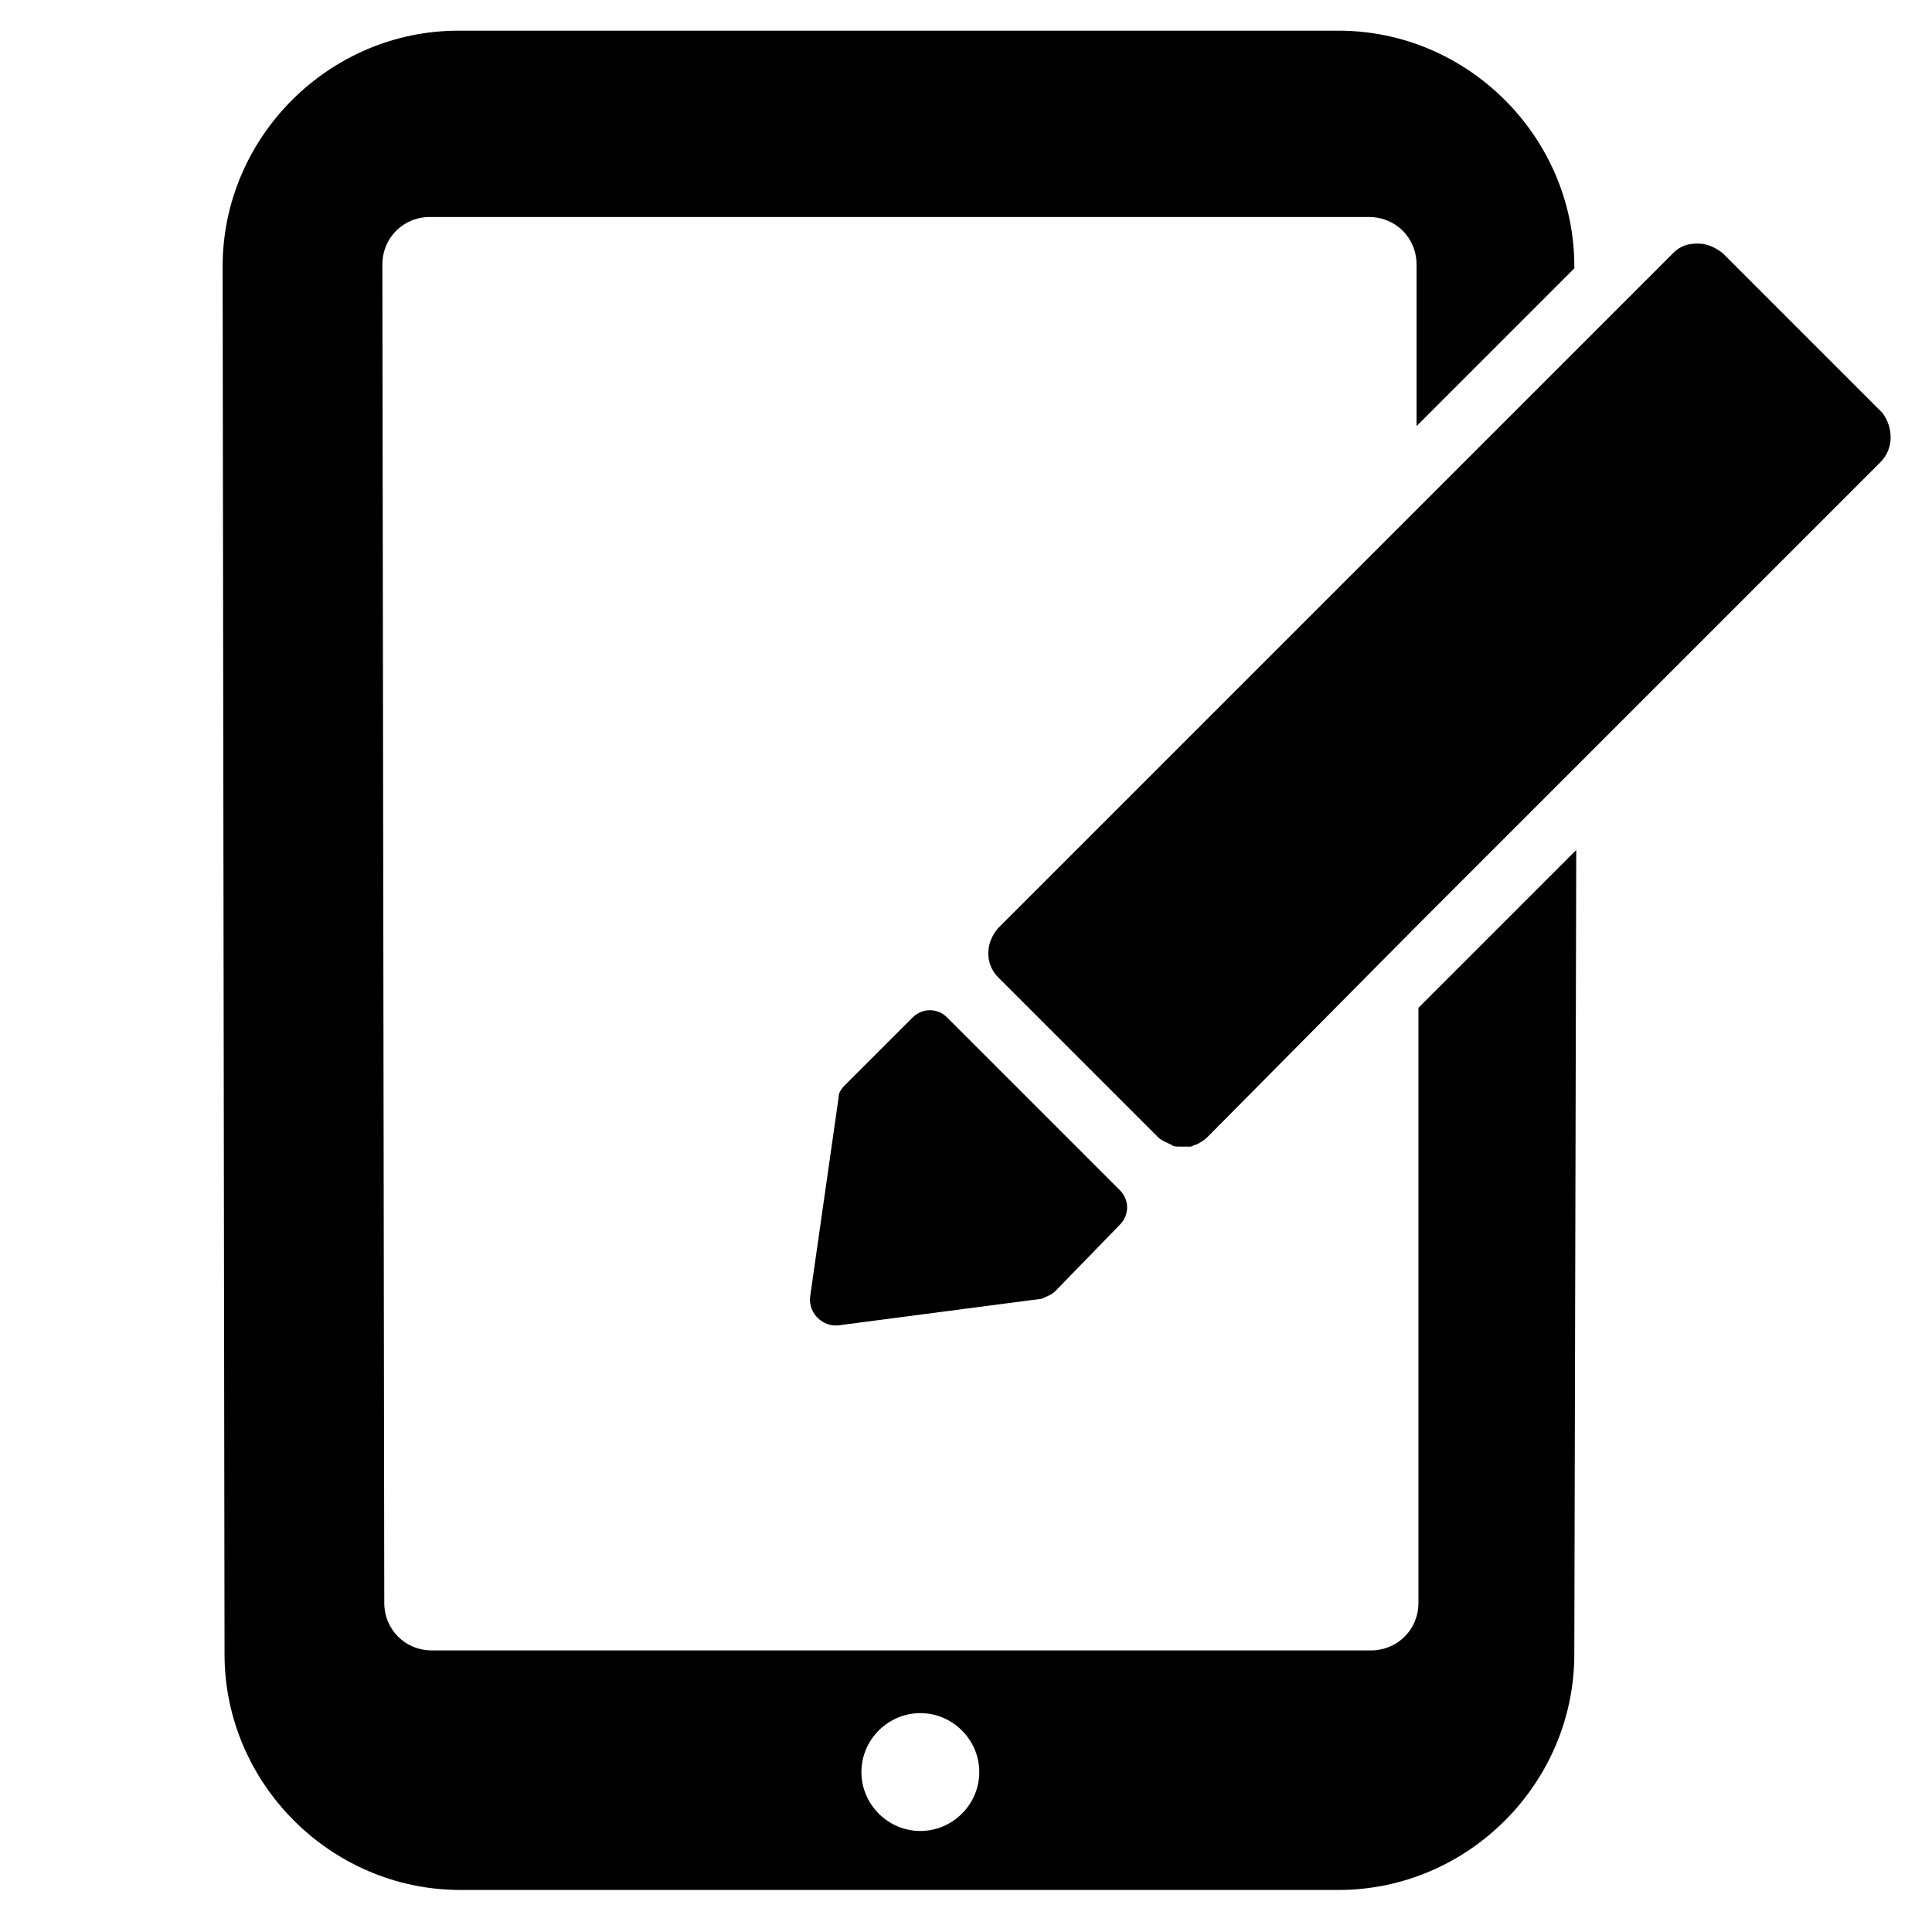 <?xml version="1.0" encoding="UTF-8"?>
<!-- Uploaded to: SVG Repo, www.svgrepo.com, Generator: SVG Repo Mixer Tools -->
<svg fill="#000000" width="800px" height="800px" version="1.1" viewBox="144 144 512 512" xmlns="http://www.w3.org/2000/svg">
 <g>
  <path d="m561.72 369.27-41.816 41.816v157.69c0 7.055-5.543 12.594-12.594 12.594l-248.88 0.004c-7.055 0-12.594-5.543-12.594-12.594l-0.504-354.68c0-7.055 5.543-12.594 12.594-12.594h248.88c7.055 0 12.594 5.543 12.594 12.594v42.824l41.816-41.816v-0.504c0-34.258-28.215-62.473-62.473-62.473h-233.27c-34.258 0-62.473 28.215-62.473 62.473l0.504 367.78c0 34.258 28.215 62.473 62.473 62.473h232.76c34.258 0 62.473-28.215 62.473-62.473zm-173.82 259.96c-8.566 0-15.617-7.055-15.617-15.617 0-8.566 7.055-15.617 15.617-15.617 8.566 0 15.617 7.055 15.617 15.617 0 8.566-7.051 15.617-15.617 15.617z"/>
  <path d="m642.33 266.49-122.43 122.43-55.926 56.426c-1.008 1.008-2.016 1.512-3.023 2.016-0.504 0-1.008 0.504-1.512 0.504h-2.016-0.504-0.504c-0.504 0-1.512 0-2.016-0.504-1.008-0.504-2.519-1.008-3.527-2.016l-42.32-42.32c-3.527-3.527-3.527-9.07 0-13.098l178.86-178.86c2.016-2.016 4.031-2.519 6.551-2.519 2.519 0 4.535 1.008 6.551 2.519l42.32 42.32c3.023 4.035 3.023 9.574-0.504 13.102z"/>
  <path d="m440.81 468.52-17.129 17.633c-1.008 1.008-2.519 1.512-3.527 2.016l-53.906 7.055c-4.031 0.504-8.062-3.023-7.559-7.559l7.559-52.898c0-1.512 1.008-2.519 2.016-3.527l17.633-17.633c2.519-2.519 6.551-2.519 9.07 0l45.848 45.848c2.512 2.519 2.512 6.547-0.004 9.066z"/>
 </g>
</svg>